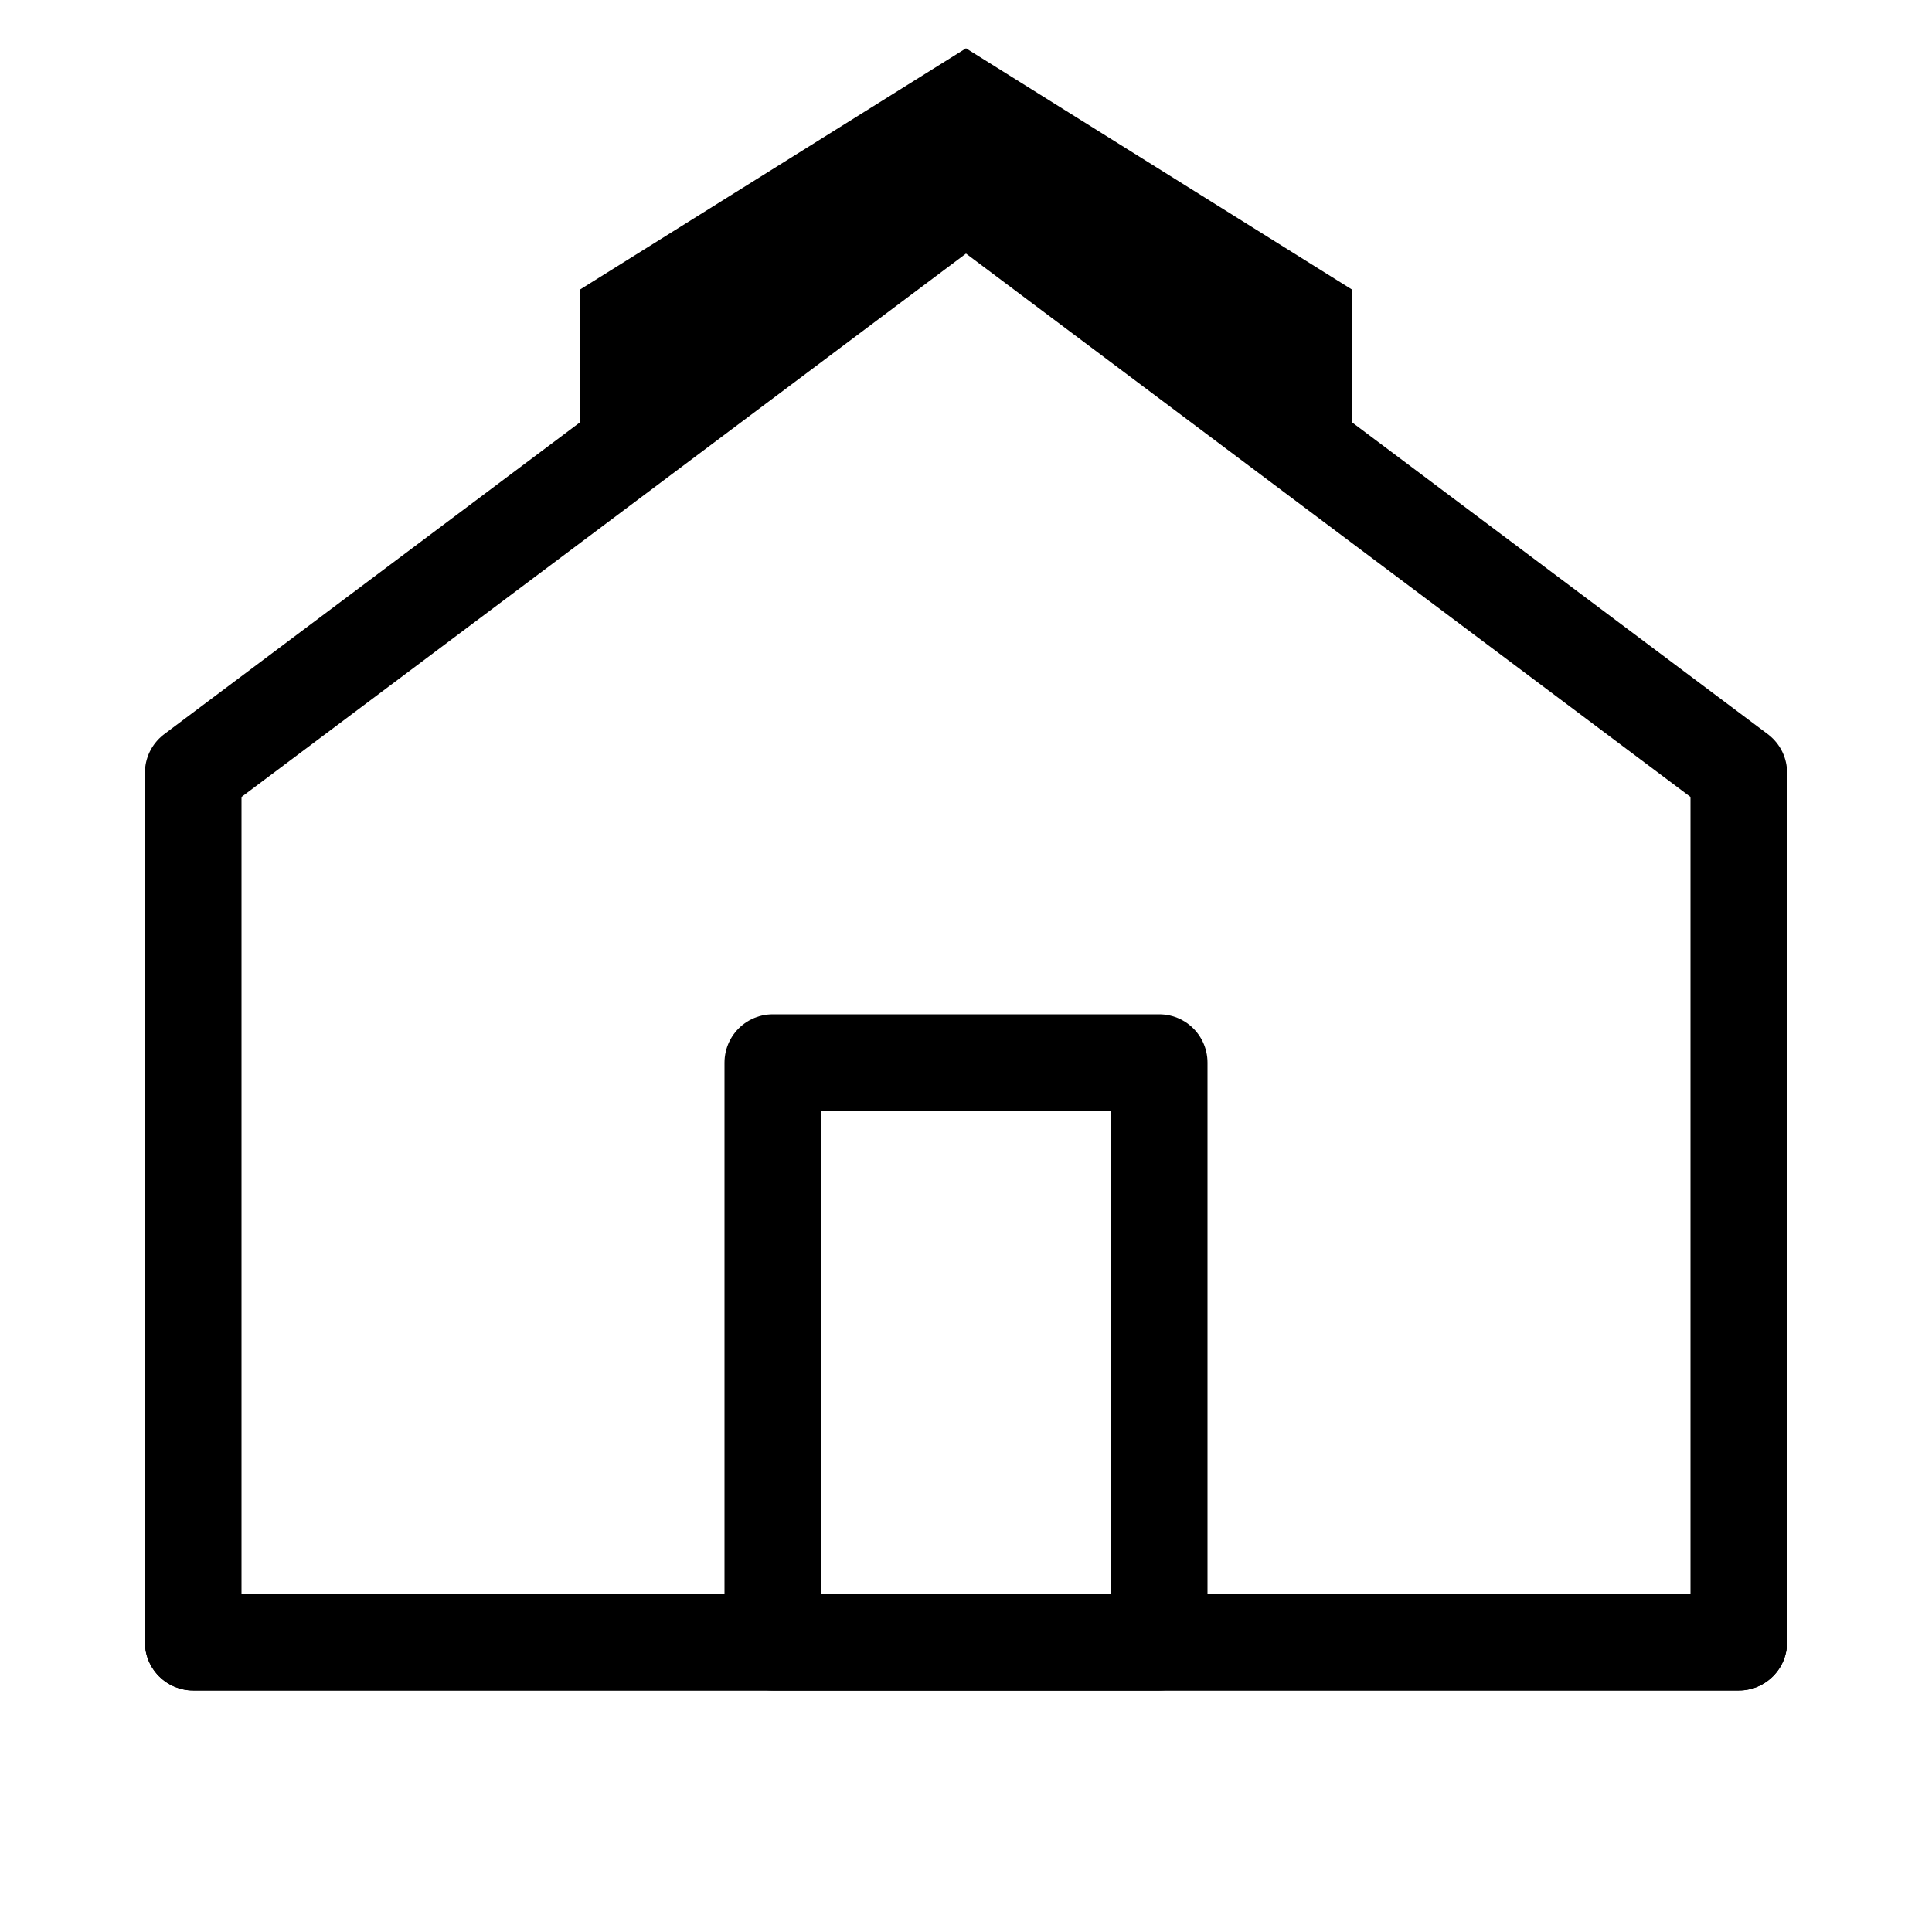 <svg width="40" height="40" viewBox="0 0 40 40" fill="none" xmlns="http://www.w3.org/2000/svg">
  <path d="M20 4L36 16V34H4V16L20 4Z" stroke="currentColor" stroke-width="2" stroke-linejoin="round"/>
  <path d="M16 22V34H24V22H16Z" stroke="currentColor" stroke-width="2" stroke-linejoin="round"/>
  <path d="M4 34H36" stroke="currentColor" stroke-width="2" stroke-linecap="round"/>
  <path d="M20 4L12 10V6L20 1L28 6V10L20 4Z" fill="currentColor"/>
</svg> 